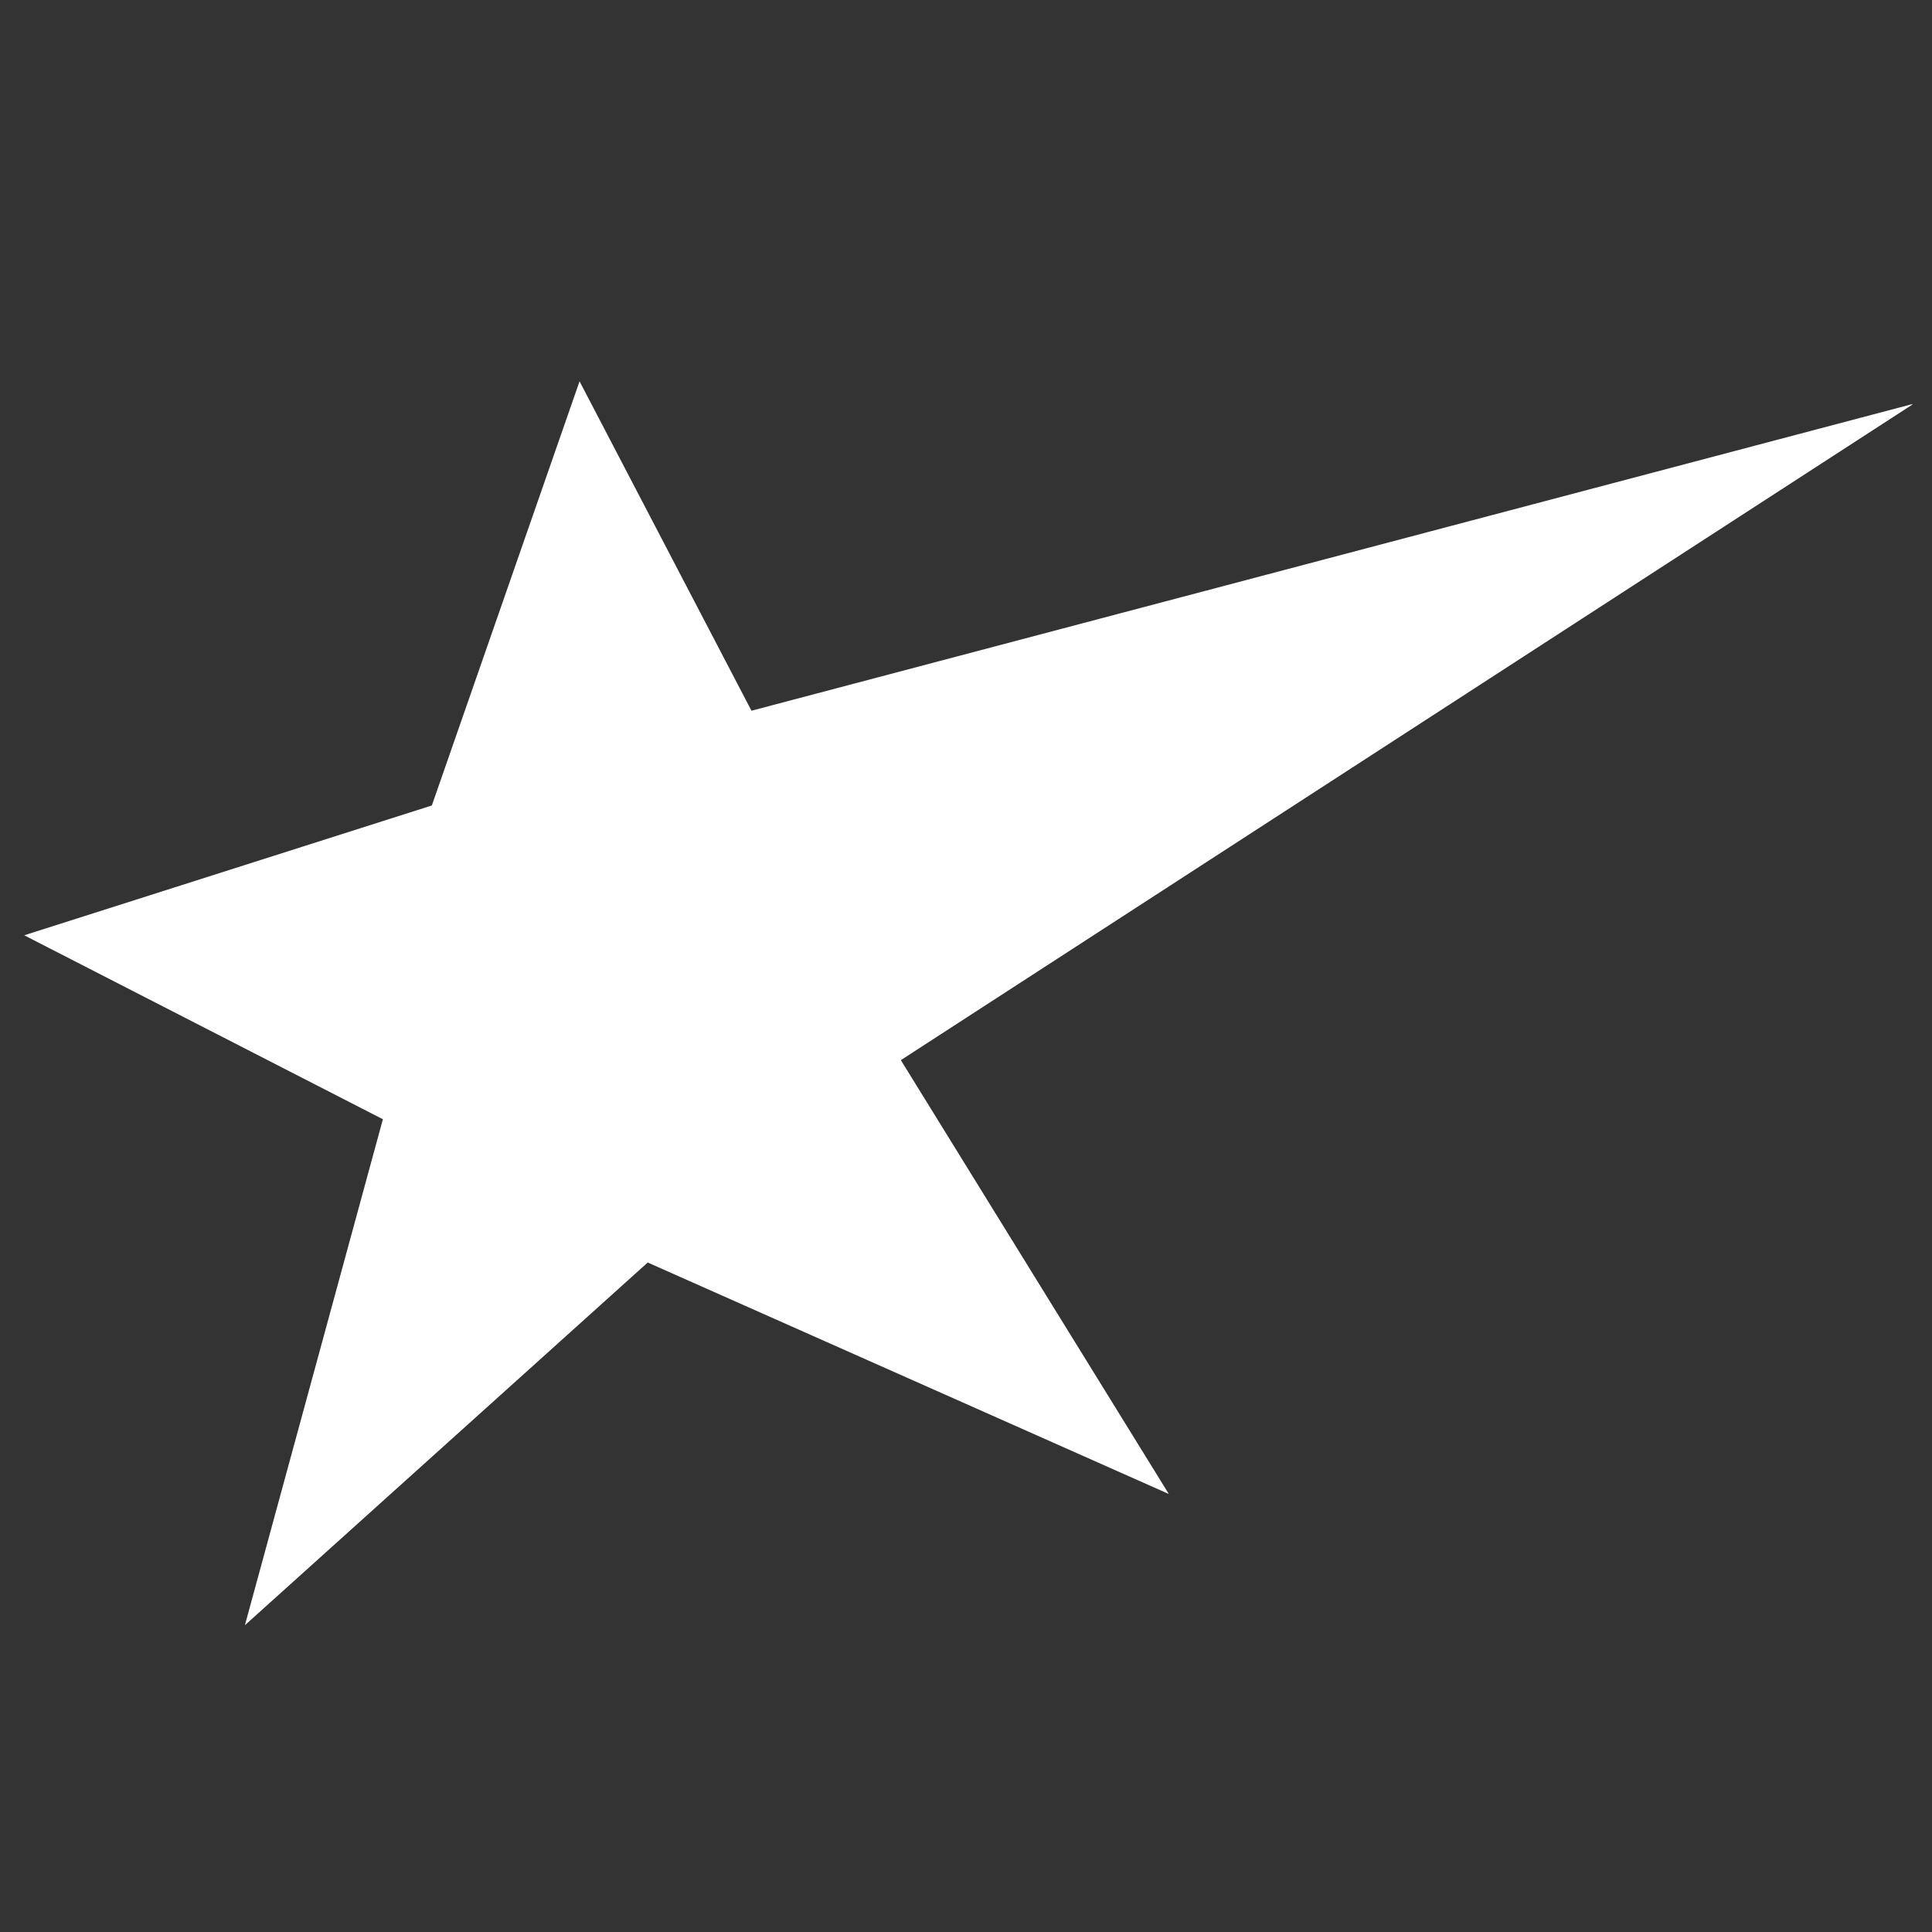 <svg xmlns="http://www.w3.org/2000/svg" xmlns:xlink="http://www.w3.org/1999/xlink" width="512" zoomAndPan="magnify" viewBox="0 0 384 384" height="512" preserveAspectRatio="xMidYMid meet" version="1.0"><rect x="0" y="0" width="384" height="384" fill="#333333" stroke="none"/><defs><clipPath id="b55c292002"><path d="M 4 75 L 381 75 L 381 324 L 4 324 Z M 4 75 " clip-rule="nonzero"/></clipPath><clipPath id="b08688940b"><path d="M -13.402 104.691 L 366.379 19.344 L 419.328 254.969 L 39.551 340.312 Z M -13.402 104.691 " clip-rule="nonzero"/></clipPath><clipPath id="e5047b16d5"><path d="M -13.402 104.691 L 366.379 19.344 L 419.328 254.969 L 39.551 340.312 Z M -13.402 104.691 " clip-rule="nonzero"/></clipPath></defs><g clip-path="url(#b55c292002)"><g clip-path="url(#b08688940b)"><g clip-path="url(#e5047b16d5)"><path fill="#ffffff" d="M 115.191 75.793 L 149.359 141.262 L 380.355 80.246 L 179.051 210.711 L 232.309 296.941 L 128.738 250.934 L 48.676 323.023 L 76.102 222.457 L 4.812 185.895 L 85.832 160.094 Z M 115.191 75.793 " fill-opacity="1" fill-rule="nonzero"/></g></g></g></svg>
